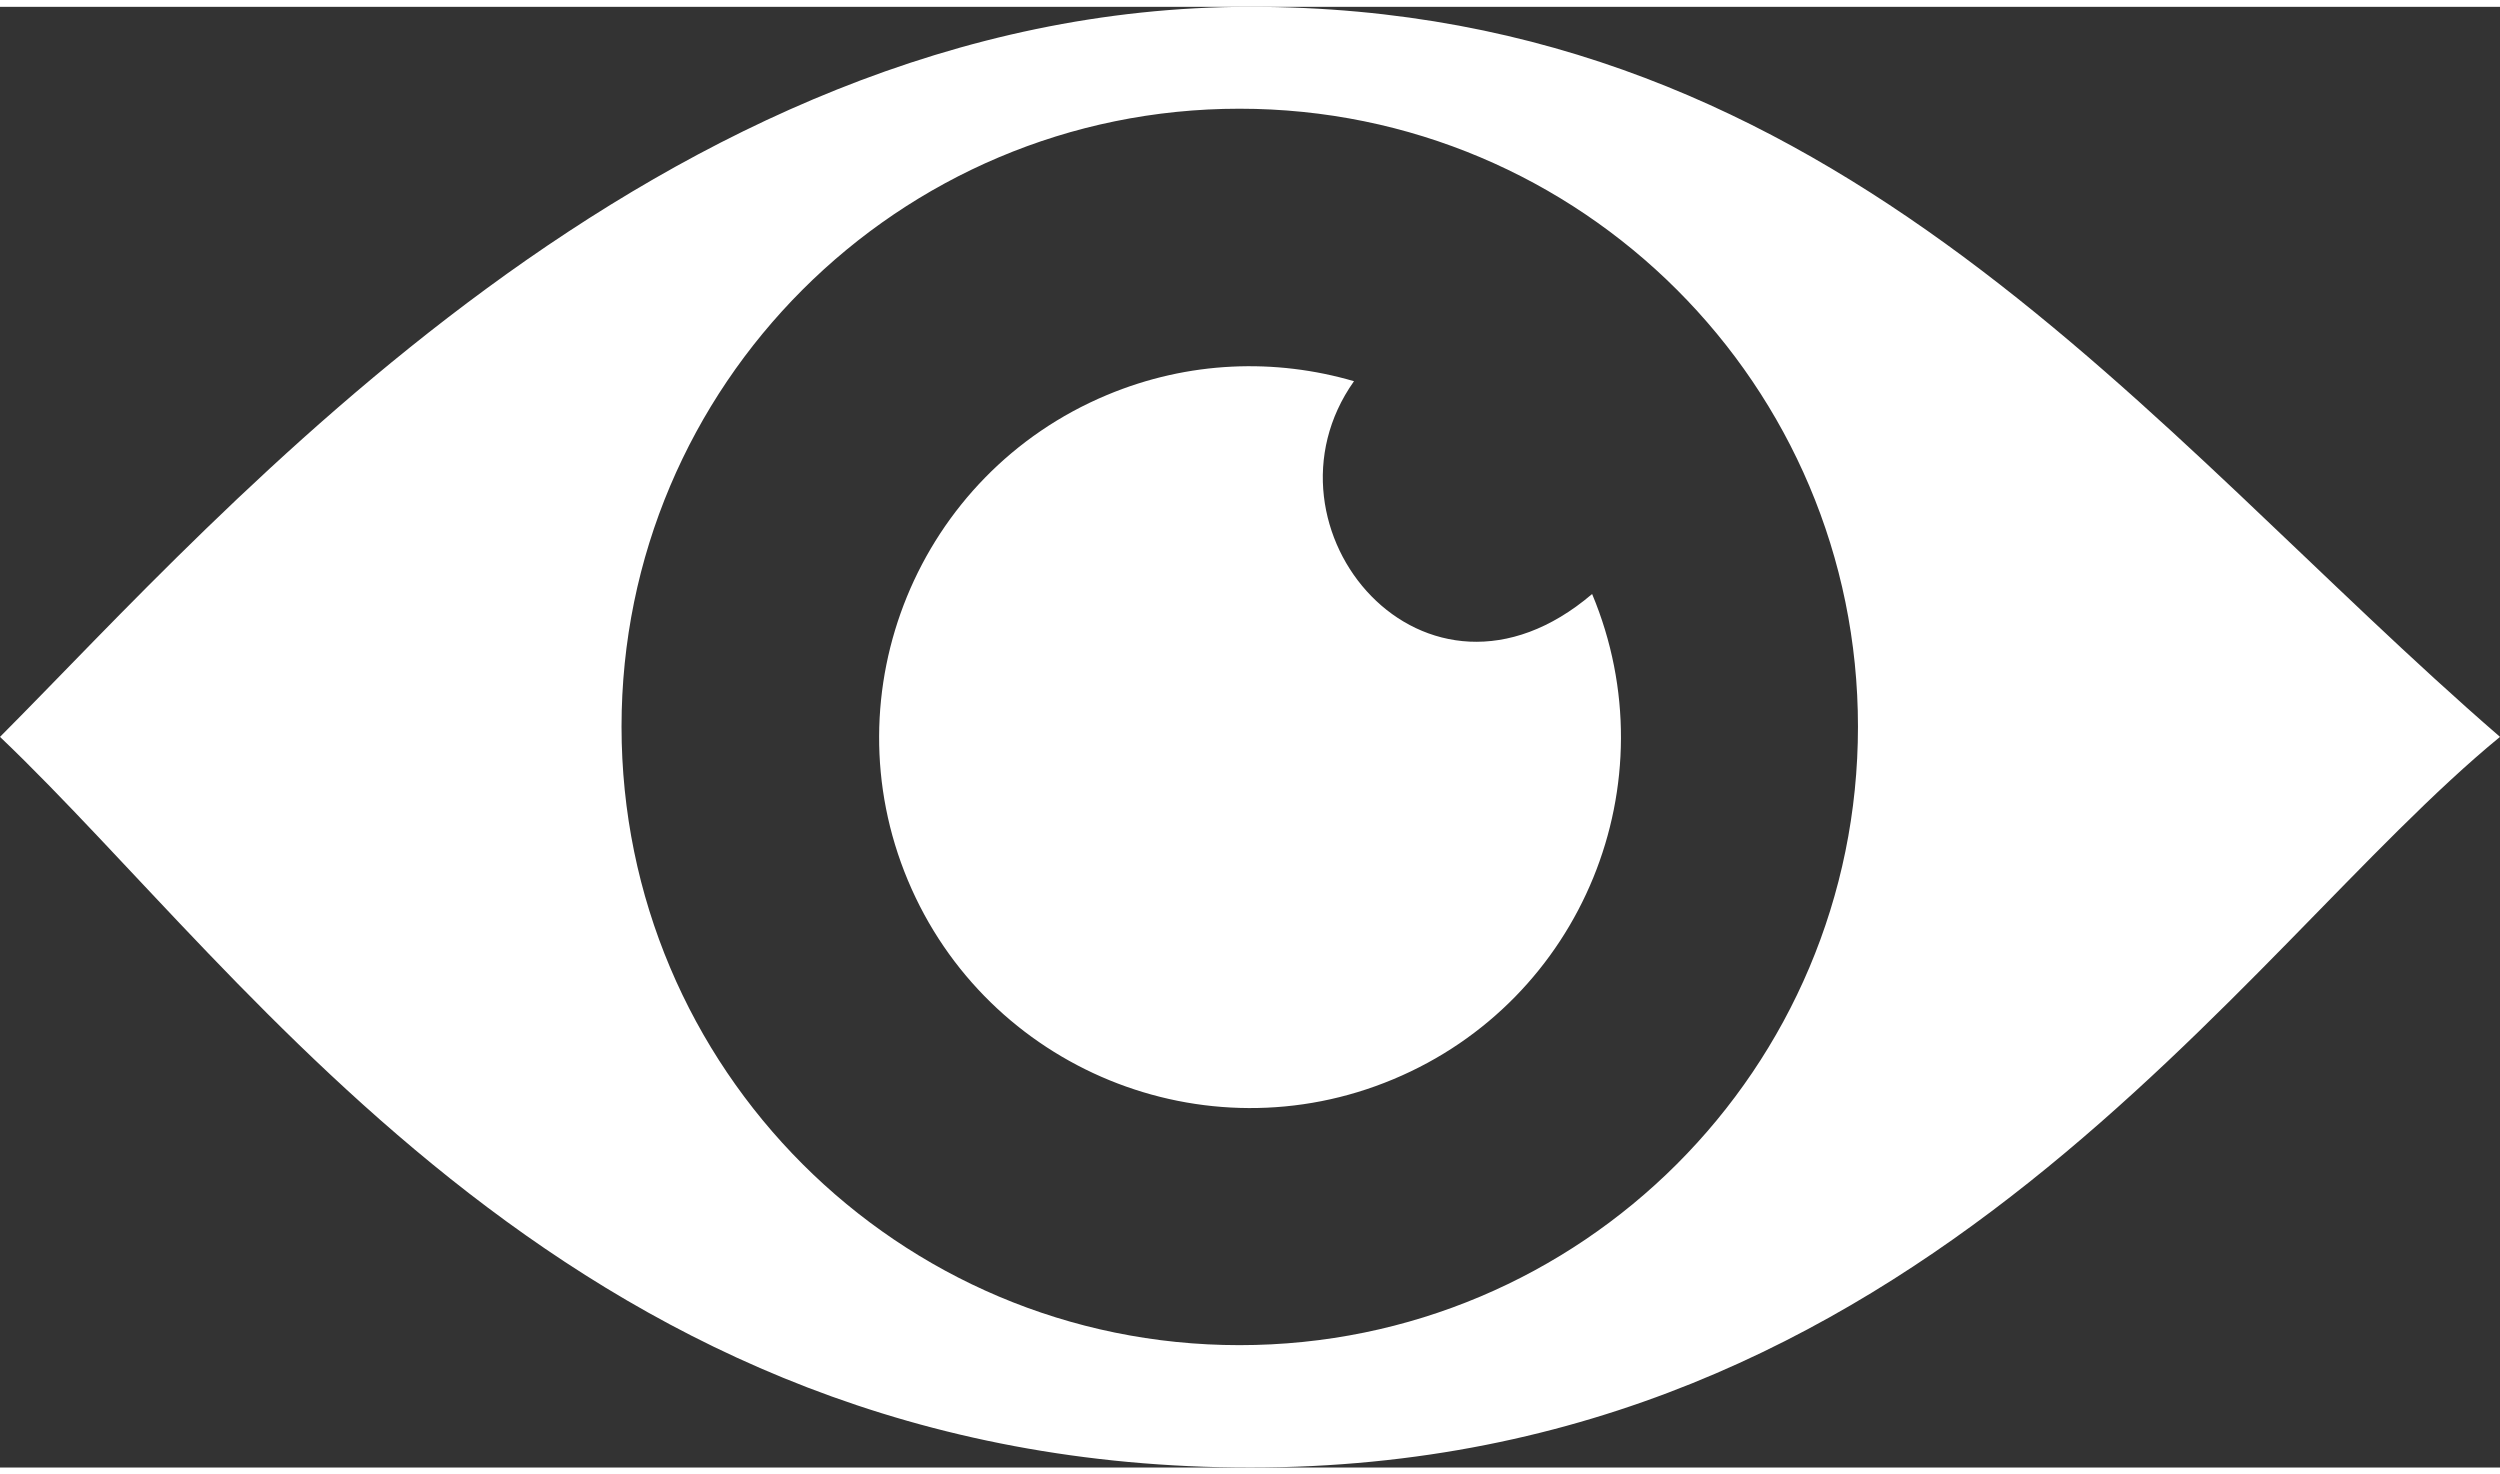 <?xml version="1.0" encoding="UTF-8"?>
<!DOCTYPE svg PUBLIC "-//W3C//DTD SVG 1.0//EN" "http://www.w3.org/TR/2001/REC-SVG-20010904/DTD/svg10.dtd">
<svg xmlns="http://www.w3.org/2000/svg" xml:space="preserve" width="39px" height="23px" version="1.0" style="shape-rendering:geometricPrecision; text-rendering:geometricPrecision; image-rendering:optimizeQuality; fill-rule:evenodd; clip-rule:evenodd"
viewBox="0 0 41.47 24.23"
 xmlns:xlink="http://www.w3.org/1999/xlink">
 <rect x="0" y="0" width="41.47" height="24.23" fill="#333333" stroke="none"/>
 <g id="Layer_x0020_1">
  <path style="fill: #fff;" d="M26.41 9.74c1.31,3.13 -0.16,6.74 -3.3,8.05 -3.13,1.31 -6.74,-0.17 -8.05,-3.3 -1.31,-3.13 0.17,-6.74 3.3,-8.05 1.36,-0.57 2.8,-0.61 4.1,-0.23 -1.72,2.43 1.17,5.9 3.95,3.53zm-5.67 -9.74c9.79,0 14.86,7.03 20.73,12.11 -4.32,3.54 -9.6,12.12 -20.73,12.12 -11.14,0 -16.52,-8.1 -20.74,-12.12 3.69,-3.7 10.94,-12.11 20.74,-12.11zm-0.18 1.69c5.67,0 10.26,4.59 10.26,10.25 0,5.67 -4.59,10.26 -10.26,10.26 -5.66,0 -10.25,-4.59 -10.25,-10.26 0,-5.66 4.59,-10.25 10.25,-10.25z"/>
 </g>
</svg>
